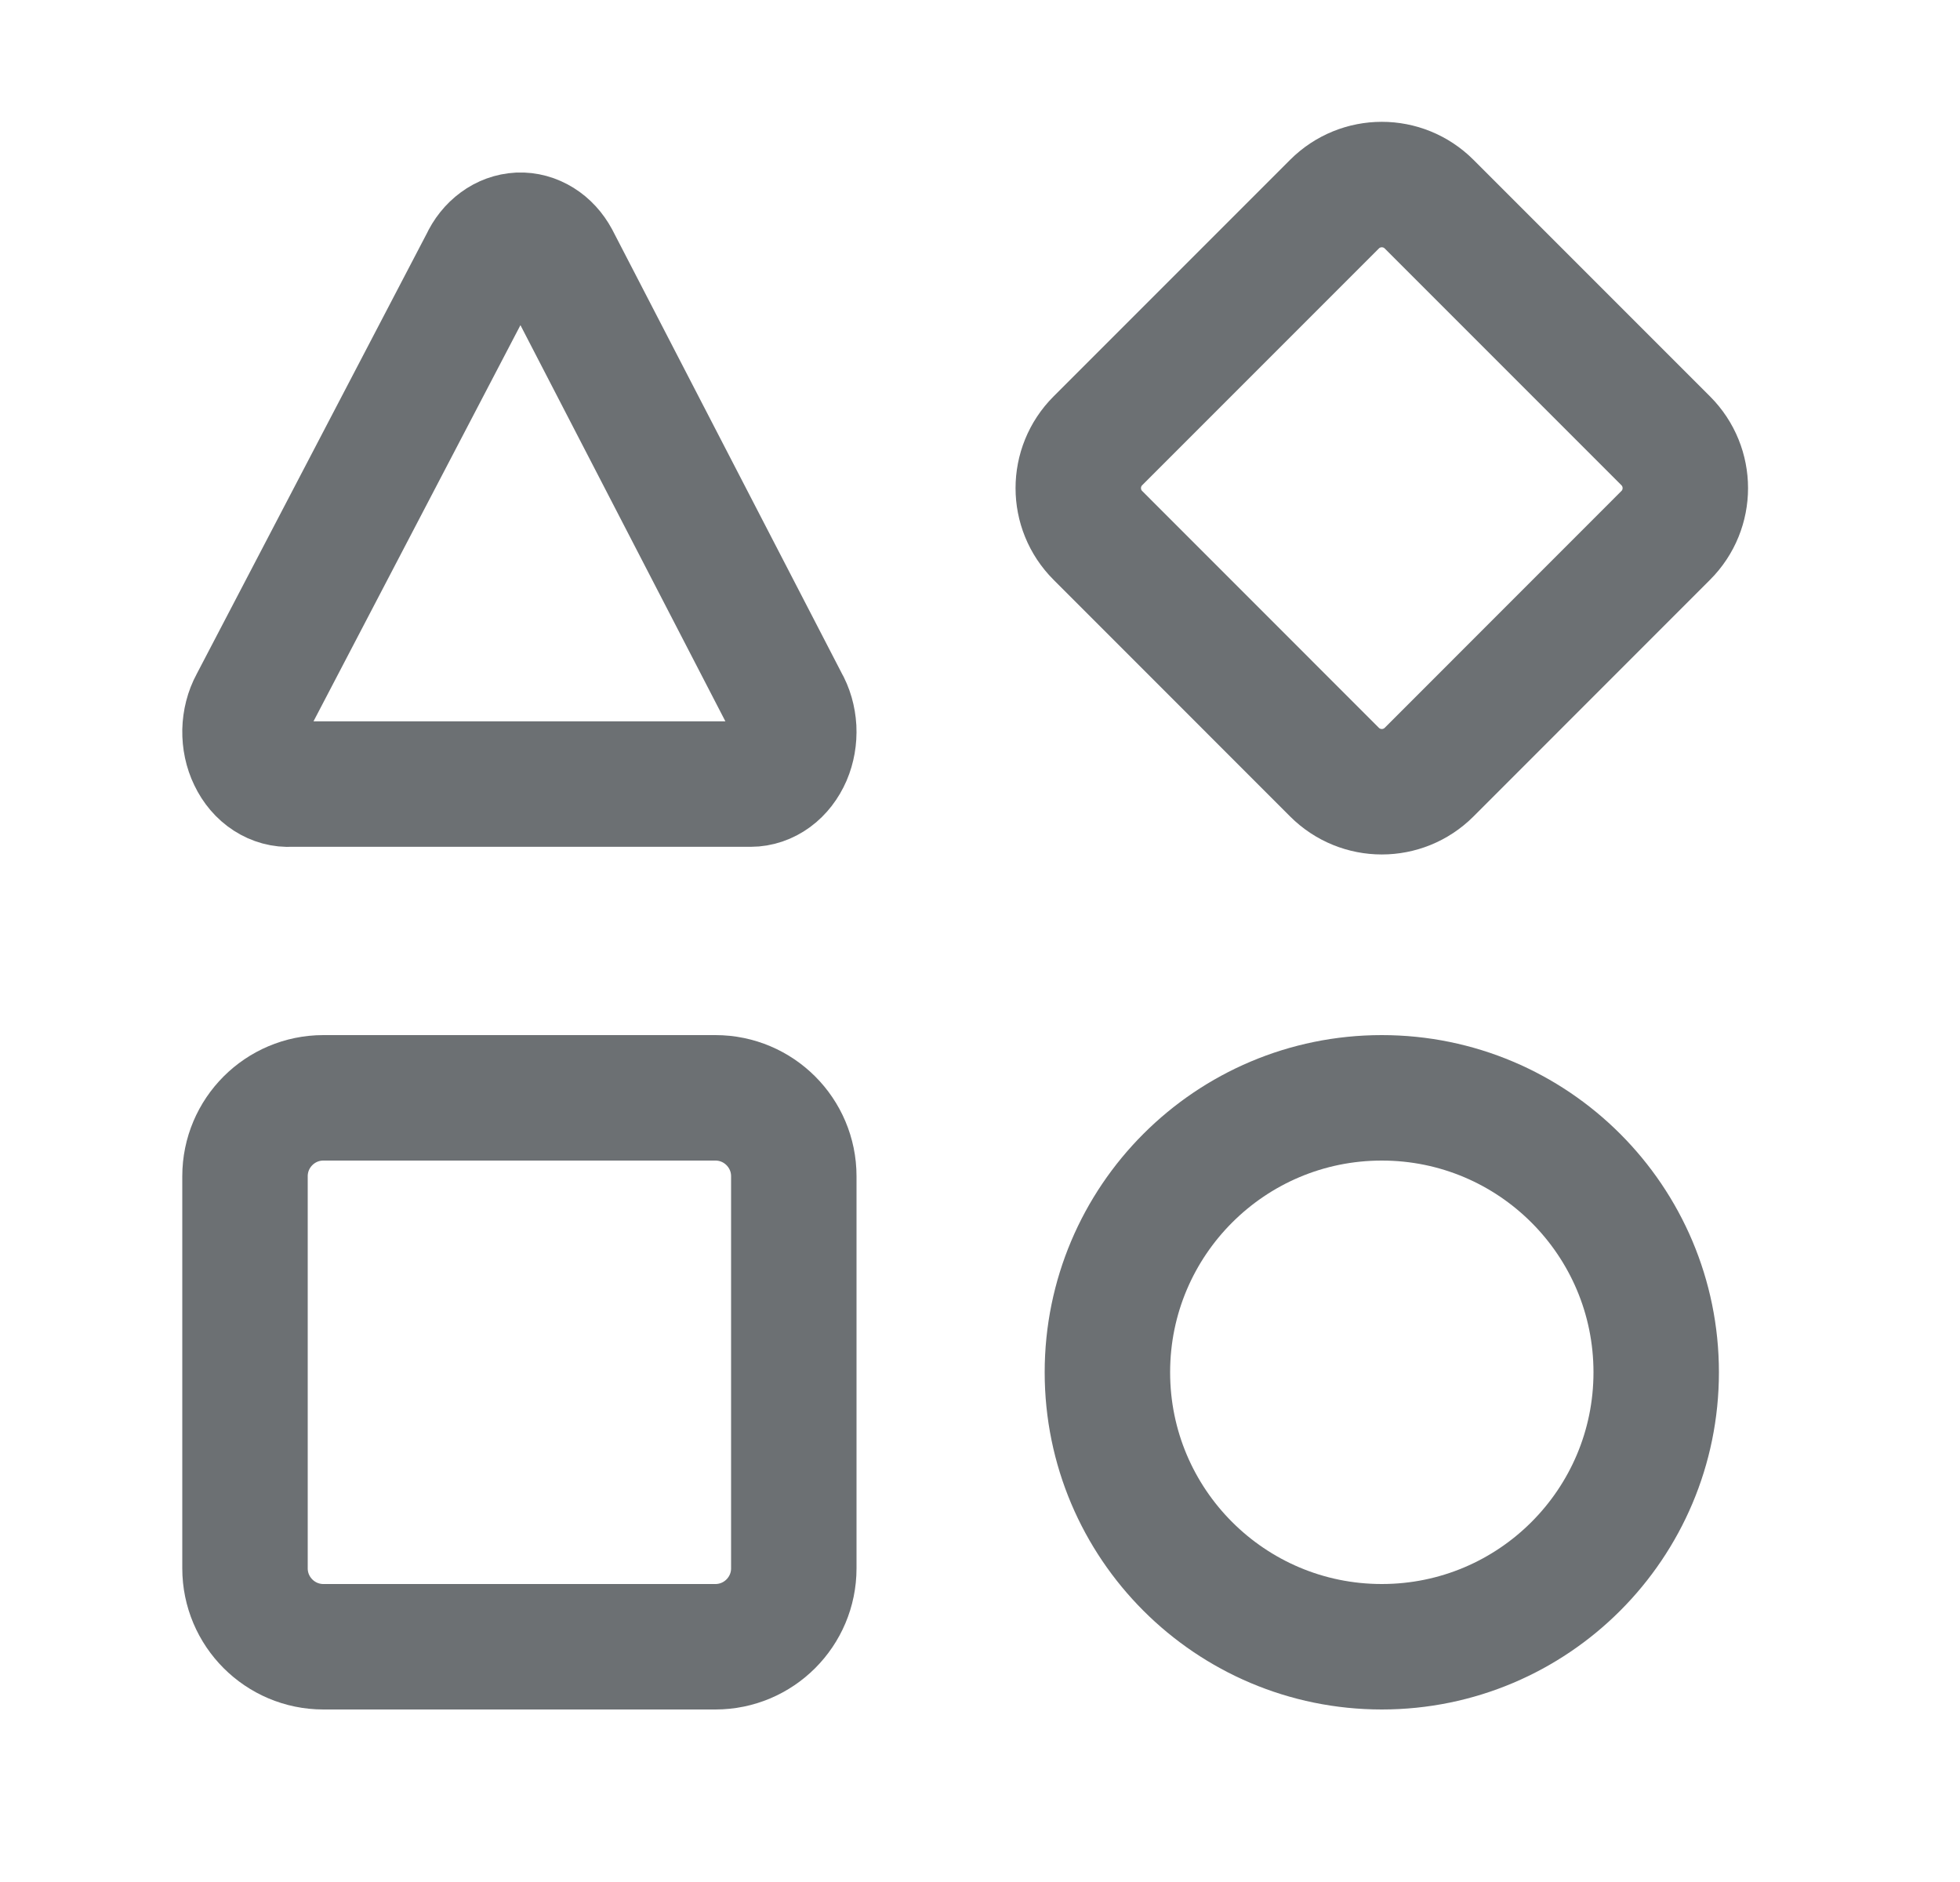 <svg width="25" height="24" viewBox="0 0 25 24" fill="none" xmlns="http://www.w3.org/2000/svg">
<path d="M3.708 9.999C3.606 10.006 3.505 9.978 3.415 9.92C3.325 9.862 3.251 9.775 3.2 9.668C3.148 9.562 3.123 9.441 3.125 9.318C3.128 9.196 3.158 9.076 3.214 8.973L6.156 3.342C6.202 3.242 6.269 3.158 6.351 3.098C6.432 3.038 6.524 3.005 6.62 3C6.715 2.996 6.809 3.022 6.894 3.075C6.978 3.127 7.05 3.206 7.102 3.302L10.026 8.953C10.084 9.053 10.117 9.169 10.124 9.291C10.13 9.412 10.109 9.533 10.063 9.64C10.016 9.748 9.946 9.839 9.86 9.902C9.774 9.965 9.675 9.999 9.574 9.999H3.708Z" stroke="#6C7073" stroke-width="1.6" stroke-linecap="round" stroke-linejoin="round"/>
<path d="M9.125 14H4.125C3.573 14 3.125 14.448 3.125 15V20C3.125 20.552 3.573 21 4.125 21H9.125C9.677 21 10.125 20.552 10.125 20V15C10.125 14.448 9.677 14 9.125 14Z" stroke="#6C7073" stroke-width="1.6" stroke-linecap="round" stroke-linejoin="round"/>
<path d="M21.246 5.621L18.229 2.604C17.895 2.27 17.355 2.27 17.021 2.604L14.004 5.621C13.67 5.955 13.67 6.495 14.004 6.828L17.021 9.846C17.355 10.18 17.895 10.18 18.229 9.846L21.246 6.828C21.58 6.495 21.58 5.955 21.246 5.621Z" stroke="#6C7073" stroke-width="1.6" stroke-linecap="round" stroke-linejoin="round"/>
<path d="M17.625 21C19.558 21 21.125 19.433 21.125 17.5C21.125 15.567 19.558 14 17.625 14C15.692 14 14.125 15.567 14.125 17.5C14.125 19.433 15.692 21 17.625 21Z" stroke="#6C7073" stroke-width="1.6" stroke-linecap="round" stroke-linejoin="round"/>
</svg>
